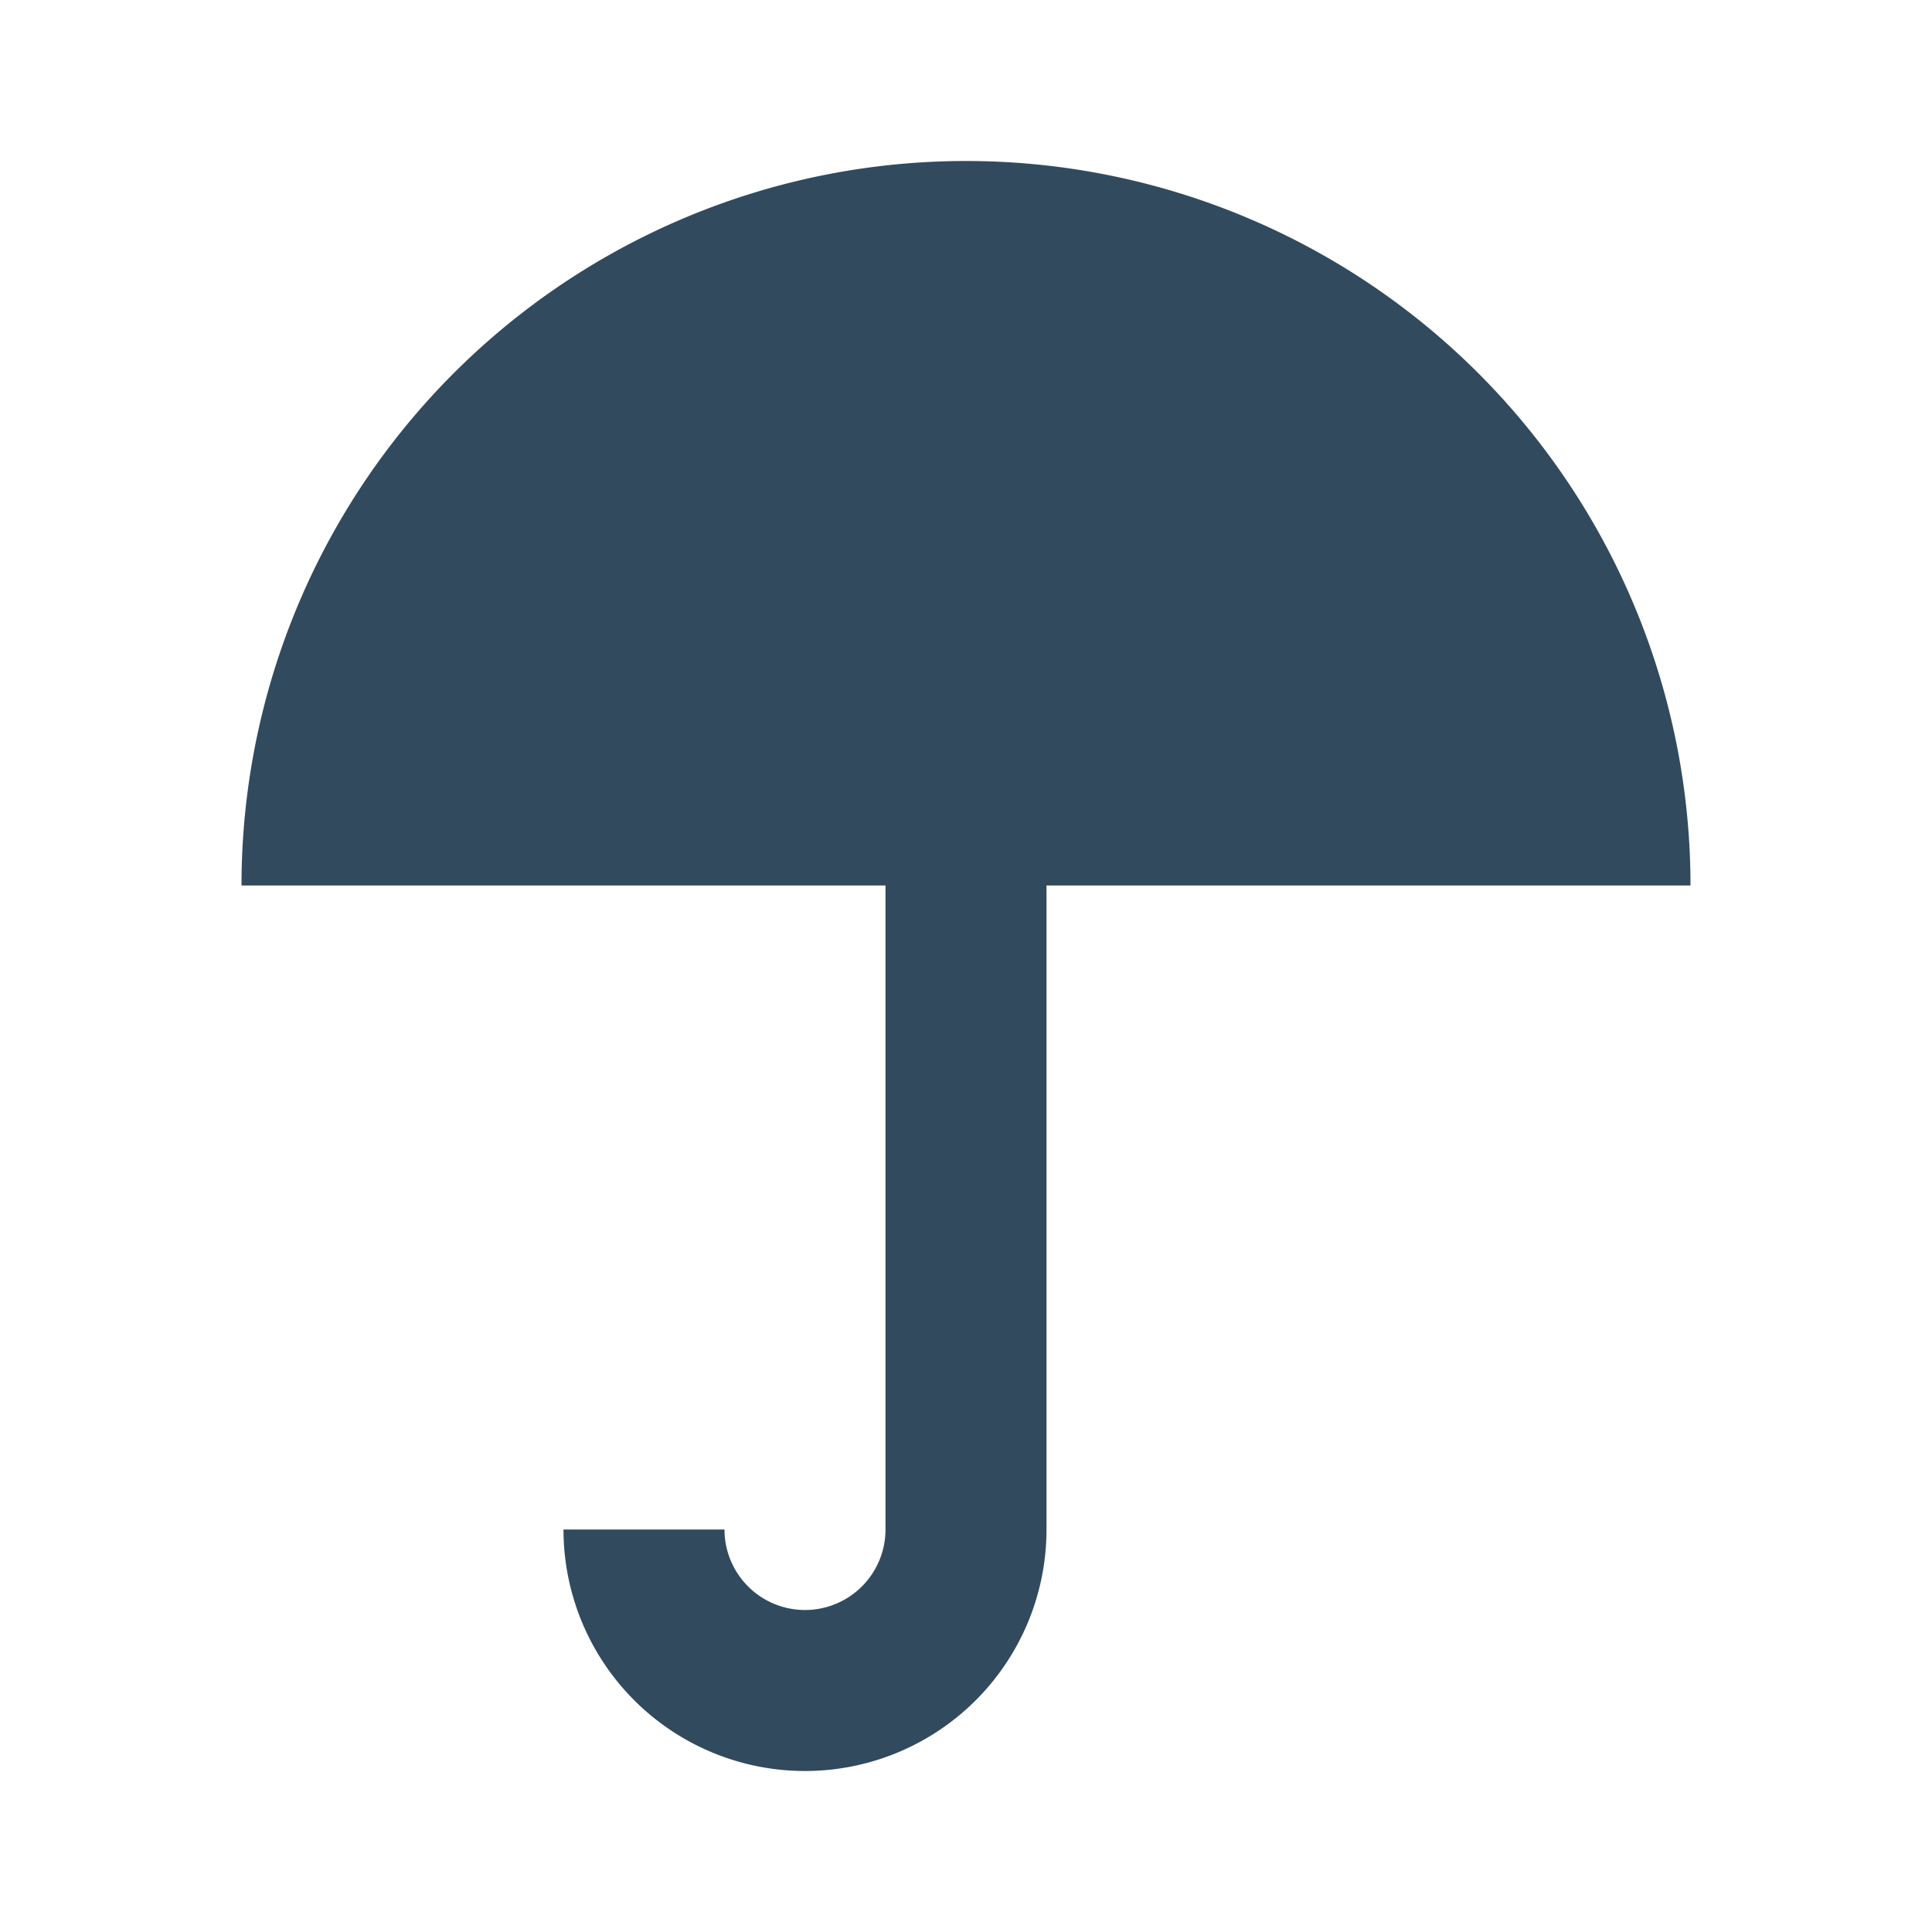 <svg xmlns="http://www.w3.org/2000/svg" viewBox="0 0 24 24" width="22" height="22"><path fill="#314A5E" fill-rule="nonzero" stroke="none" stroke-width="1" d="M9 0a9 9 0 0 0-9 9h8v8a1 1 0 0 1-2 0H4a3 3 0 0 0 6 0V9h8a9 9 0 0 0-9-9Z" transform="translate(3 2)"/></svg>